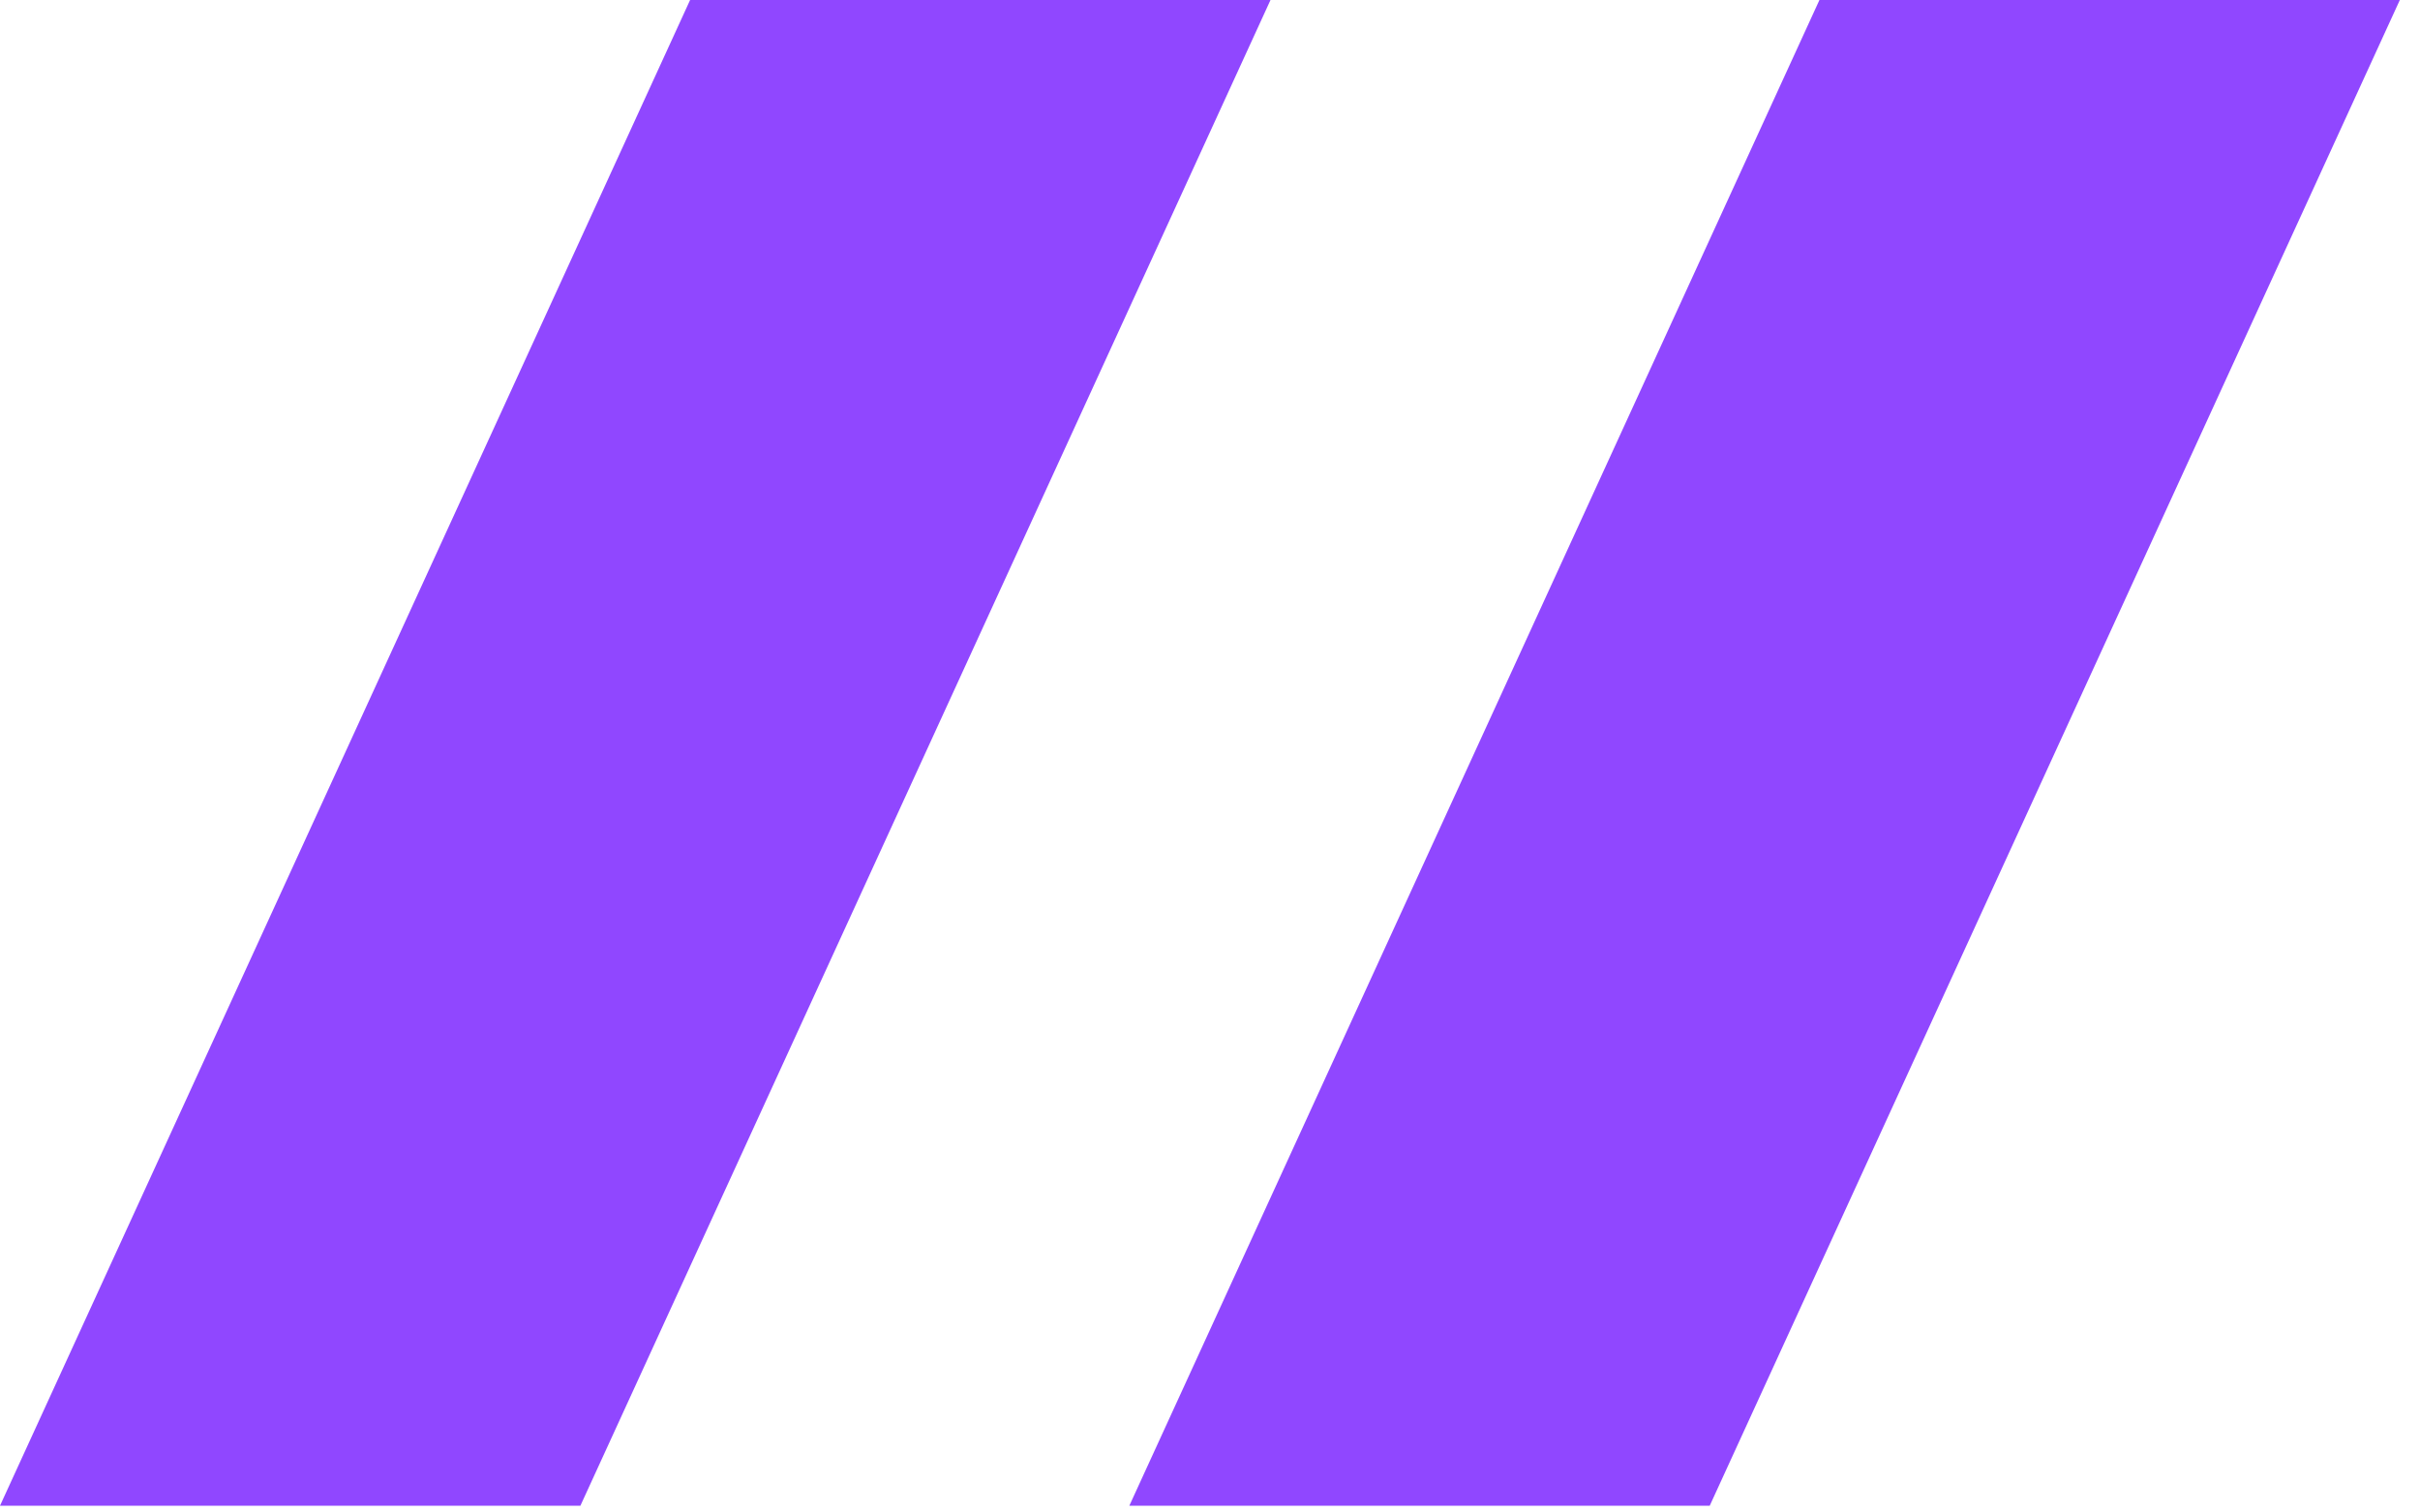 <?xml version="1.0" encoding="UTF-8"?> <svg xmlns="http://www.w3.org/2000/svg" width="24" height="15" viewBox="0 0 24 15" fill="none"><path d="M0 14.933L6.844 0H12.6L5.756 14.933H0ZM11.2 14.933L18.044 0H23.8L16.956 14.933H11.2Z" fill="#9047FF"></path></svg> 